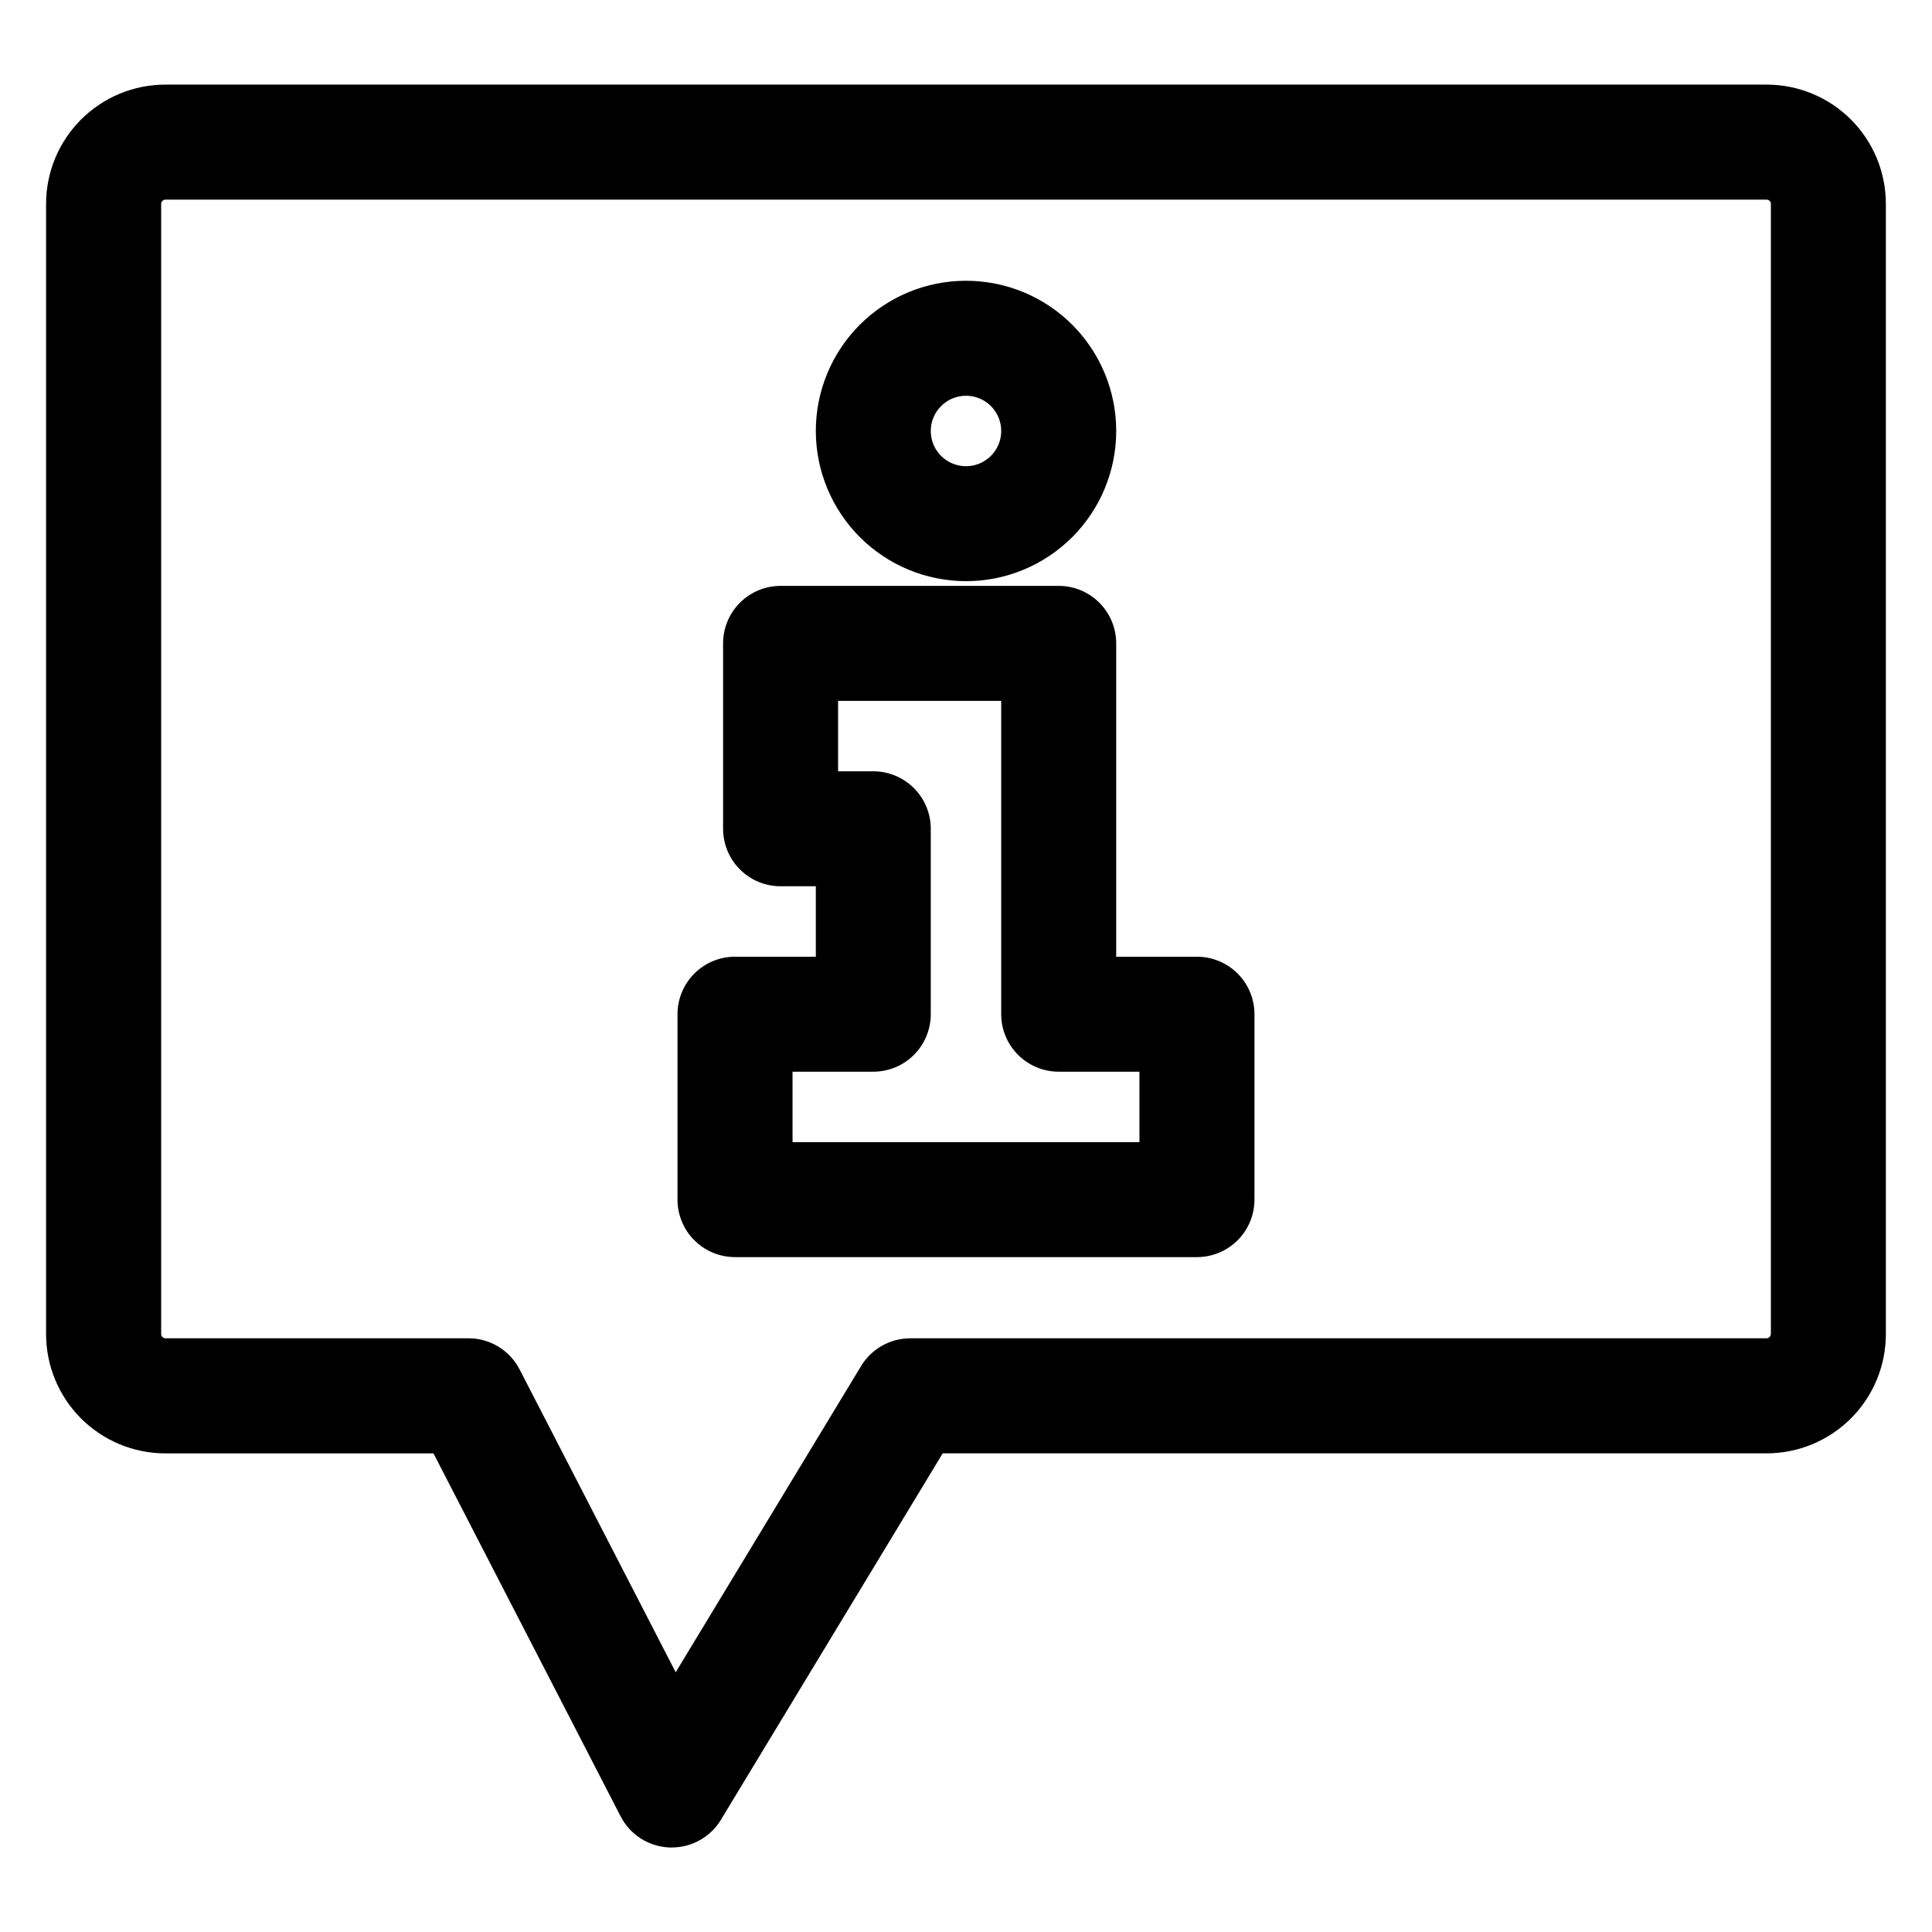 <?xml version="1.0" encoding="UTF-8"?>
<!-- Uploaded to: ICON Repo, www.svgrepo.com, Generator: ICON Repo Mixer Tools -->
<svg fill="#000000" width="800px" height="800px" version="1.1" viewBox="144 144 512 512" xmlns="http://www.w3.org/2000/svg">
 <path d="m400 248.88c3.773 0 7.176 2.273 8.621 5.762 1.445 3.488 0.648 7.504-2.023 10.172-2.668 2.672-6.684 3.469-10.172 2.023-3.488-1.445-5.762-4.848-5.762-8.625 0.004-5.152 4.18-9.328 9.336-9.332zm0 49.137c10.555 0 20.684-4.195 28.148-11.66 7.465-7.465 11.66-17.59 11.66-28.145 0.004-10.559-4.191-20.684-11.656-28.152-7.465-7.465-17.594-11.656-28.148-11.656-10.559 0-20.684 4.195-28.148 11.66-7.465 7.465-11.66 17.594-11.656 28.148 0.012 10.555 4.207 20.672 11.668 28.133 7.461 7.461 17.578 11.66 28.133 11.672zm45.965 148.66h-91.934v-18.664h21.398c4.043 0 7.918-1.605 10.773-4.465 2.856-2.856 4.461-6.731 4.461-10.773v-49.137 0.004c0-4.043-1.602-7.918-4.461-10.777-2.856-2.856-6.731-4.465-10.773-4.465h-9.328v-18.66h43.23v83.035c0 4.043 1.609 7.918 4.465 10.773 2.859 2.859 6.734 4.465 10.773 4.465h21.395zm15.238-49.137h-21.398v-83.035c0-4.039-1.602-7.918-4.461-10.773-2.856-2.859-6.731-4.465-10.773-4.465h-73.711c-4.043 0-7.918 1.605-10.773 4.465-2.859 2.856-4.461 6.734-4.461 10.773v49.137c0.004 4.039 1.609 7.91 4.465 10.766 2.856 2.856 6.731 4.461 10.77 4.461h9.34v18.668h-21.418c-4.039 0-7.914 1.605-10.773 4.461-2.856 2.856-4.461 6.731-4.465 10.773v49.137-0.004c0 4.043 1.605 7.922 4.465 10.777 2.856 2.859 6.734 4.465 10.773 4.469h122.43c4.039-0.004 7.914-1.609 10.77-4.469 2.856-2.856 4.461-6.731 4.465-10.77v-49.137c-0.004-4.039-1.609-7.914-4.465-10.77-2.856-2.856-6.731-4.461-10.77-4.465zm152.1 100.02v-299.57c-0.027-0.586-0.496-1.055-1.082-1.082h-424.43c-0.586 0.031-1.055 0.5-1.082 1.082v299.58c0.027 0.586 0.496 1.055 1.082 1.086h80.371c2.797 0 5.543 0.773 7.93 2.231 2.391 1.457 4.332 3.543 5.613 6.027l41.363 80.25 49.125-81.141h-0.004c2.762-4.566 7.707-7.356 13.043-7.359h226.96c0.586-0.031 1.051-0.496 1.086-1.082zm-1.082-331.14-424.43 0.004c-8.371 0.008-16.398 3.34-22.316 9.258-5.922 5.922-9.25 13.945-9.262 22.316v299.58c0.008 8.375 3.34 16.402 9.258 22.32 5.922 5.922 13.949 9.254 22.32 9.262h71.086l49.602 96.203c1.238 2.406 3.098 4.438 5.383 5.887 2.285 1.445 4.914 2.258 7.617 2.352h0.543c5.328 0.004 10.27-2.781 13.027-7.34l58.777-97.109h218.37c8.375-0.008 16.402-3.34 22.324-9.262 5.918-5.918 9.25-13.949 9.254-22.324v-299.57c-0.008-8.371-3.336-16.398-9.258-22.32-5.918-5.918-13.945-9.25-22.32-9.254z" fill-rule="evenodd"/>
</svg>